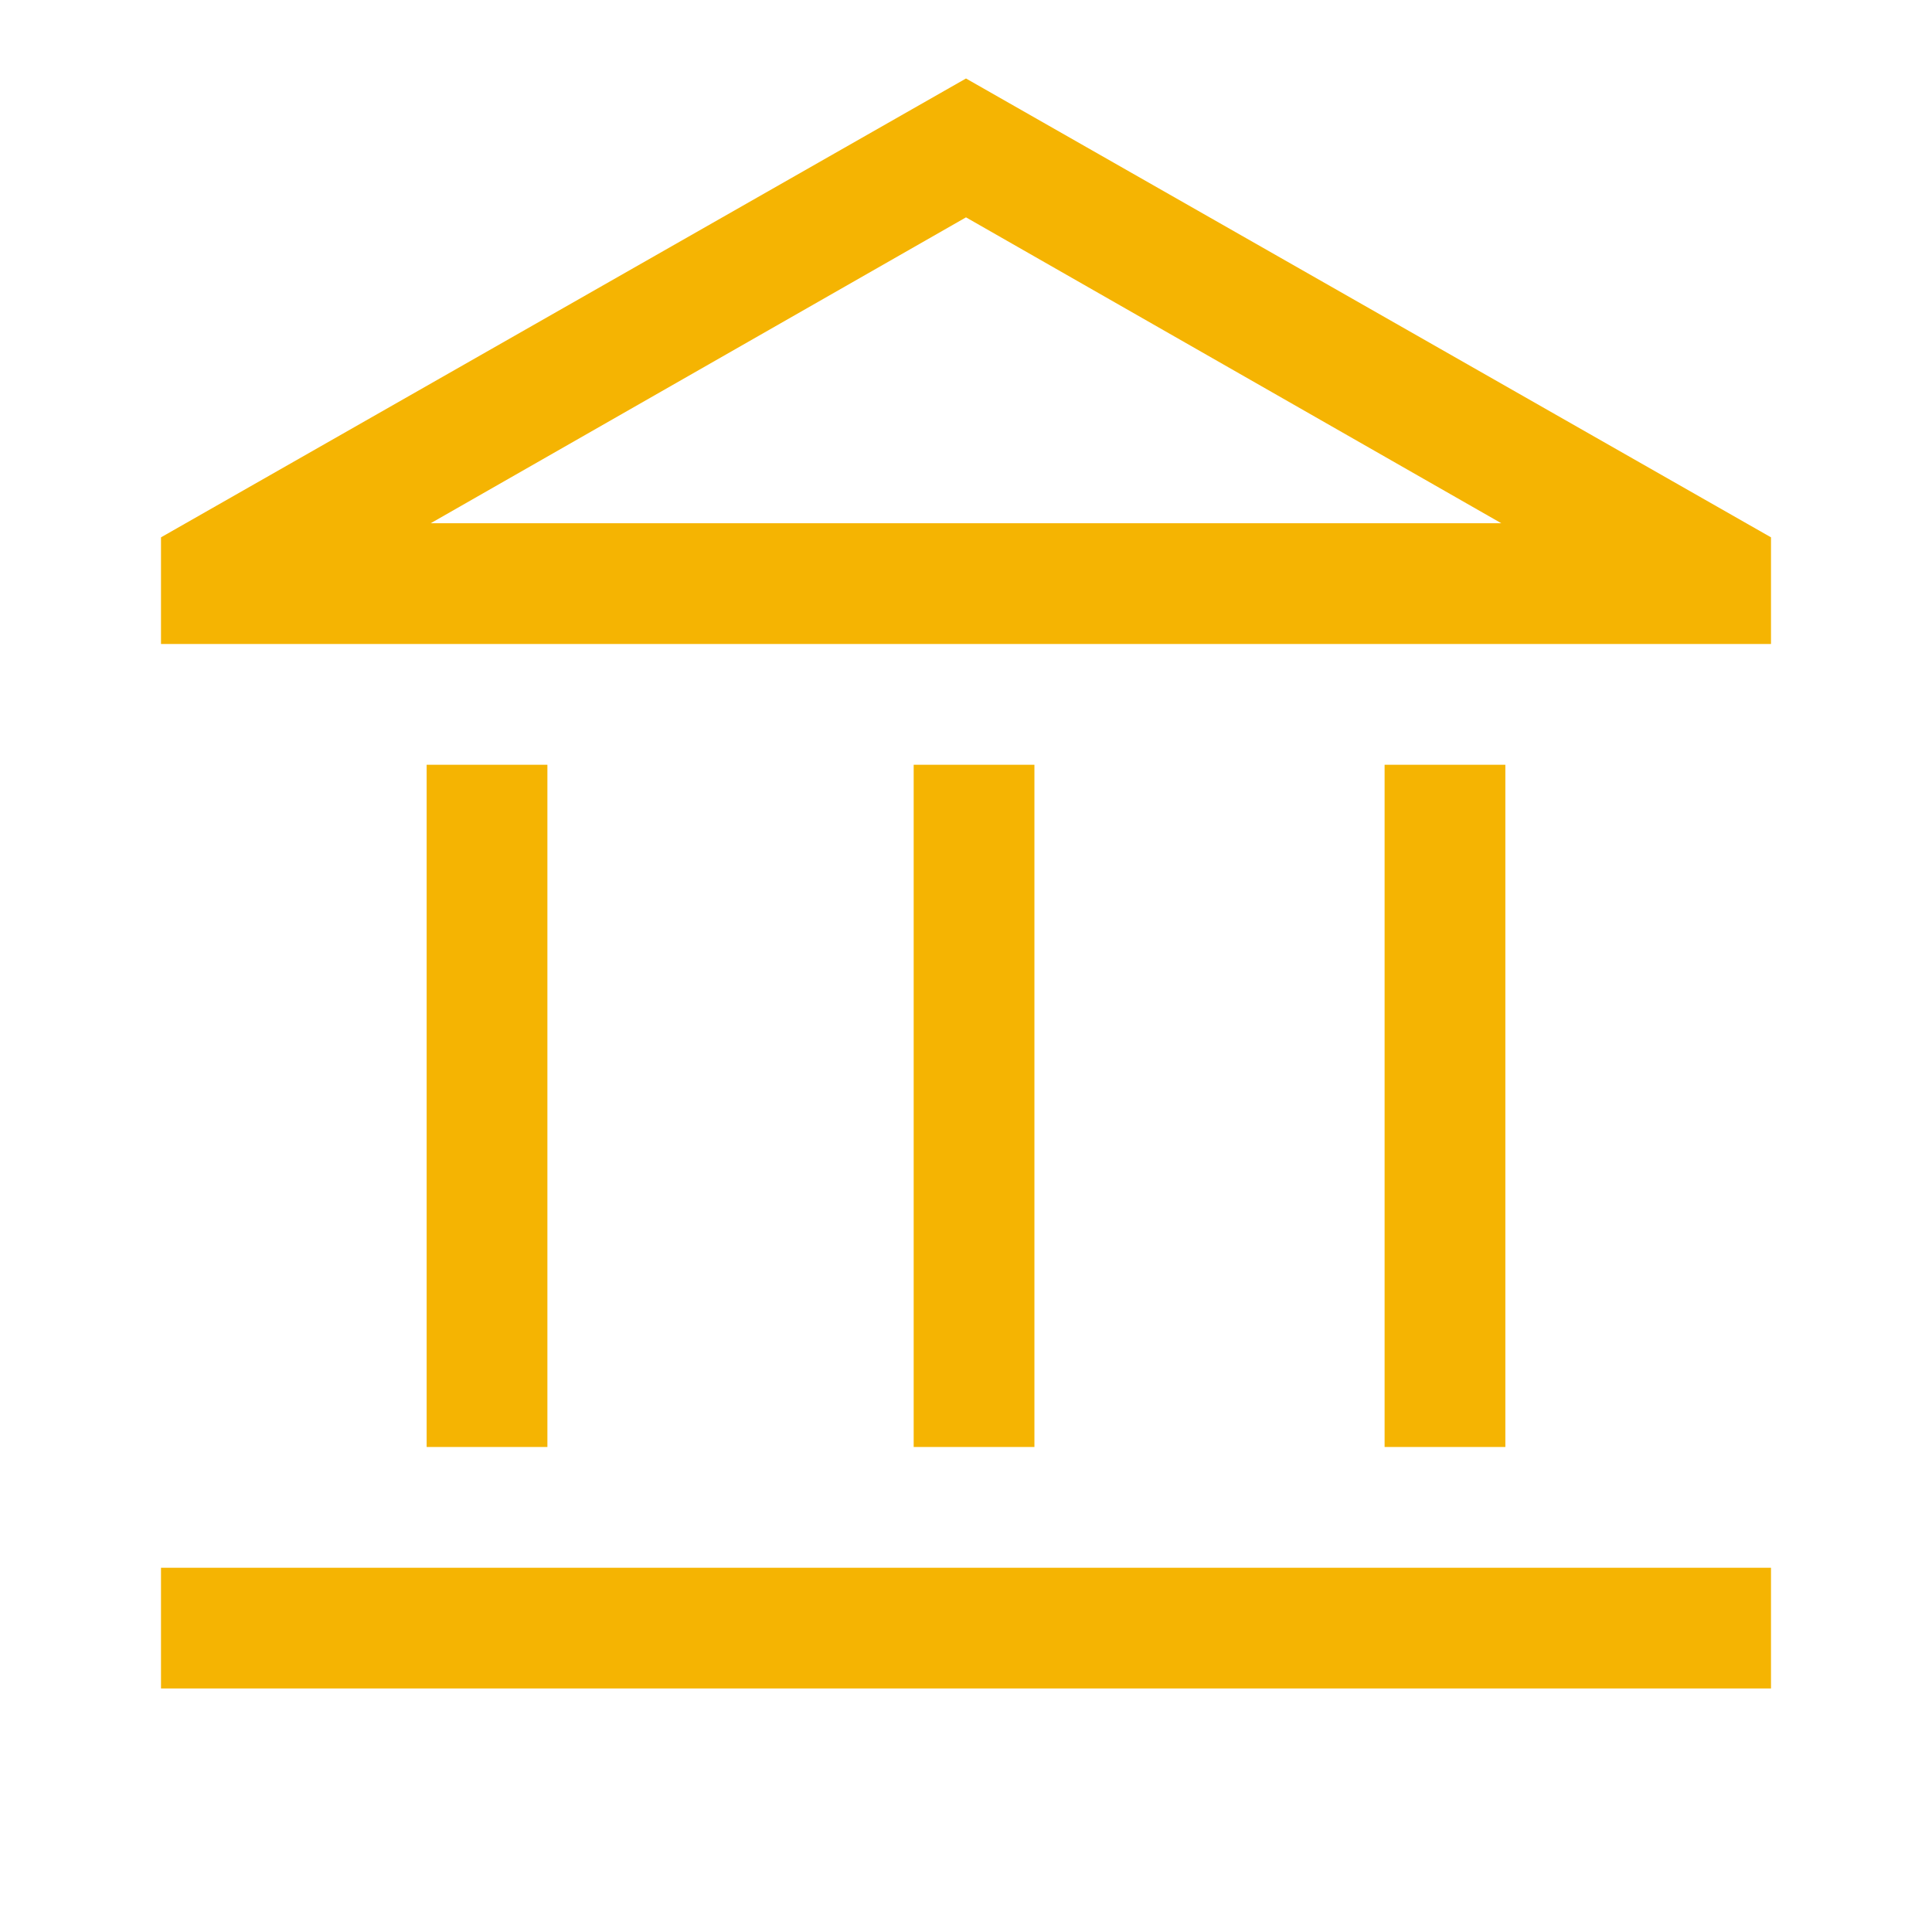 <svg xmlns="http://www.w3.org/2000/svg" height="48px" viewBox="0 -960 960 960" width="48px" fill="#f5b402"><path d="M212-241v-339h60v339h-60Zm242 0v-339h60v339h-60ZM80-121v-60h800v60H80Zm608-120v-339h60v339h-60ZM80-640v-53l400-228 400 228v53H80Zm134-60h532-532Zm0 0h532L480-852 214-700Z"/></svg>